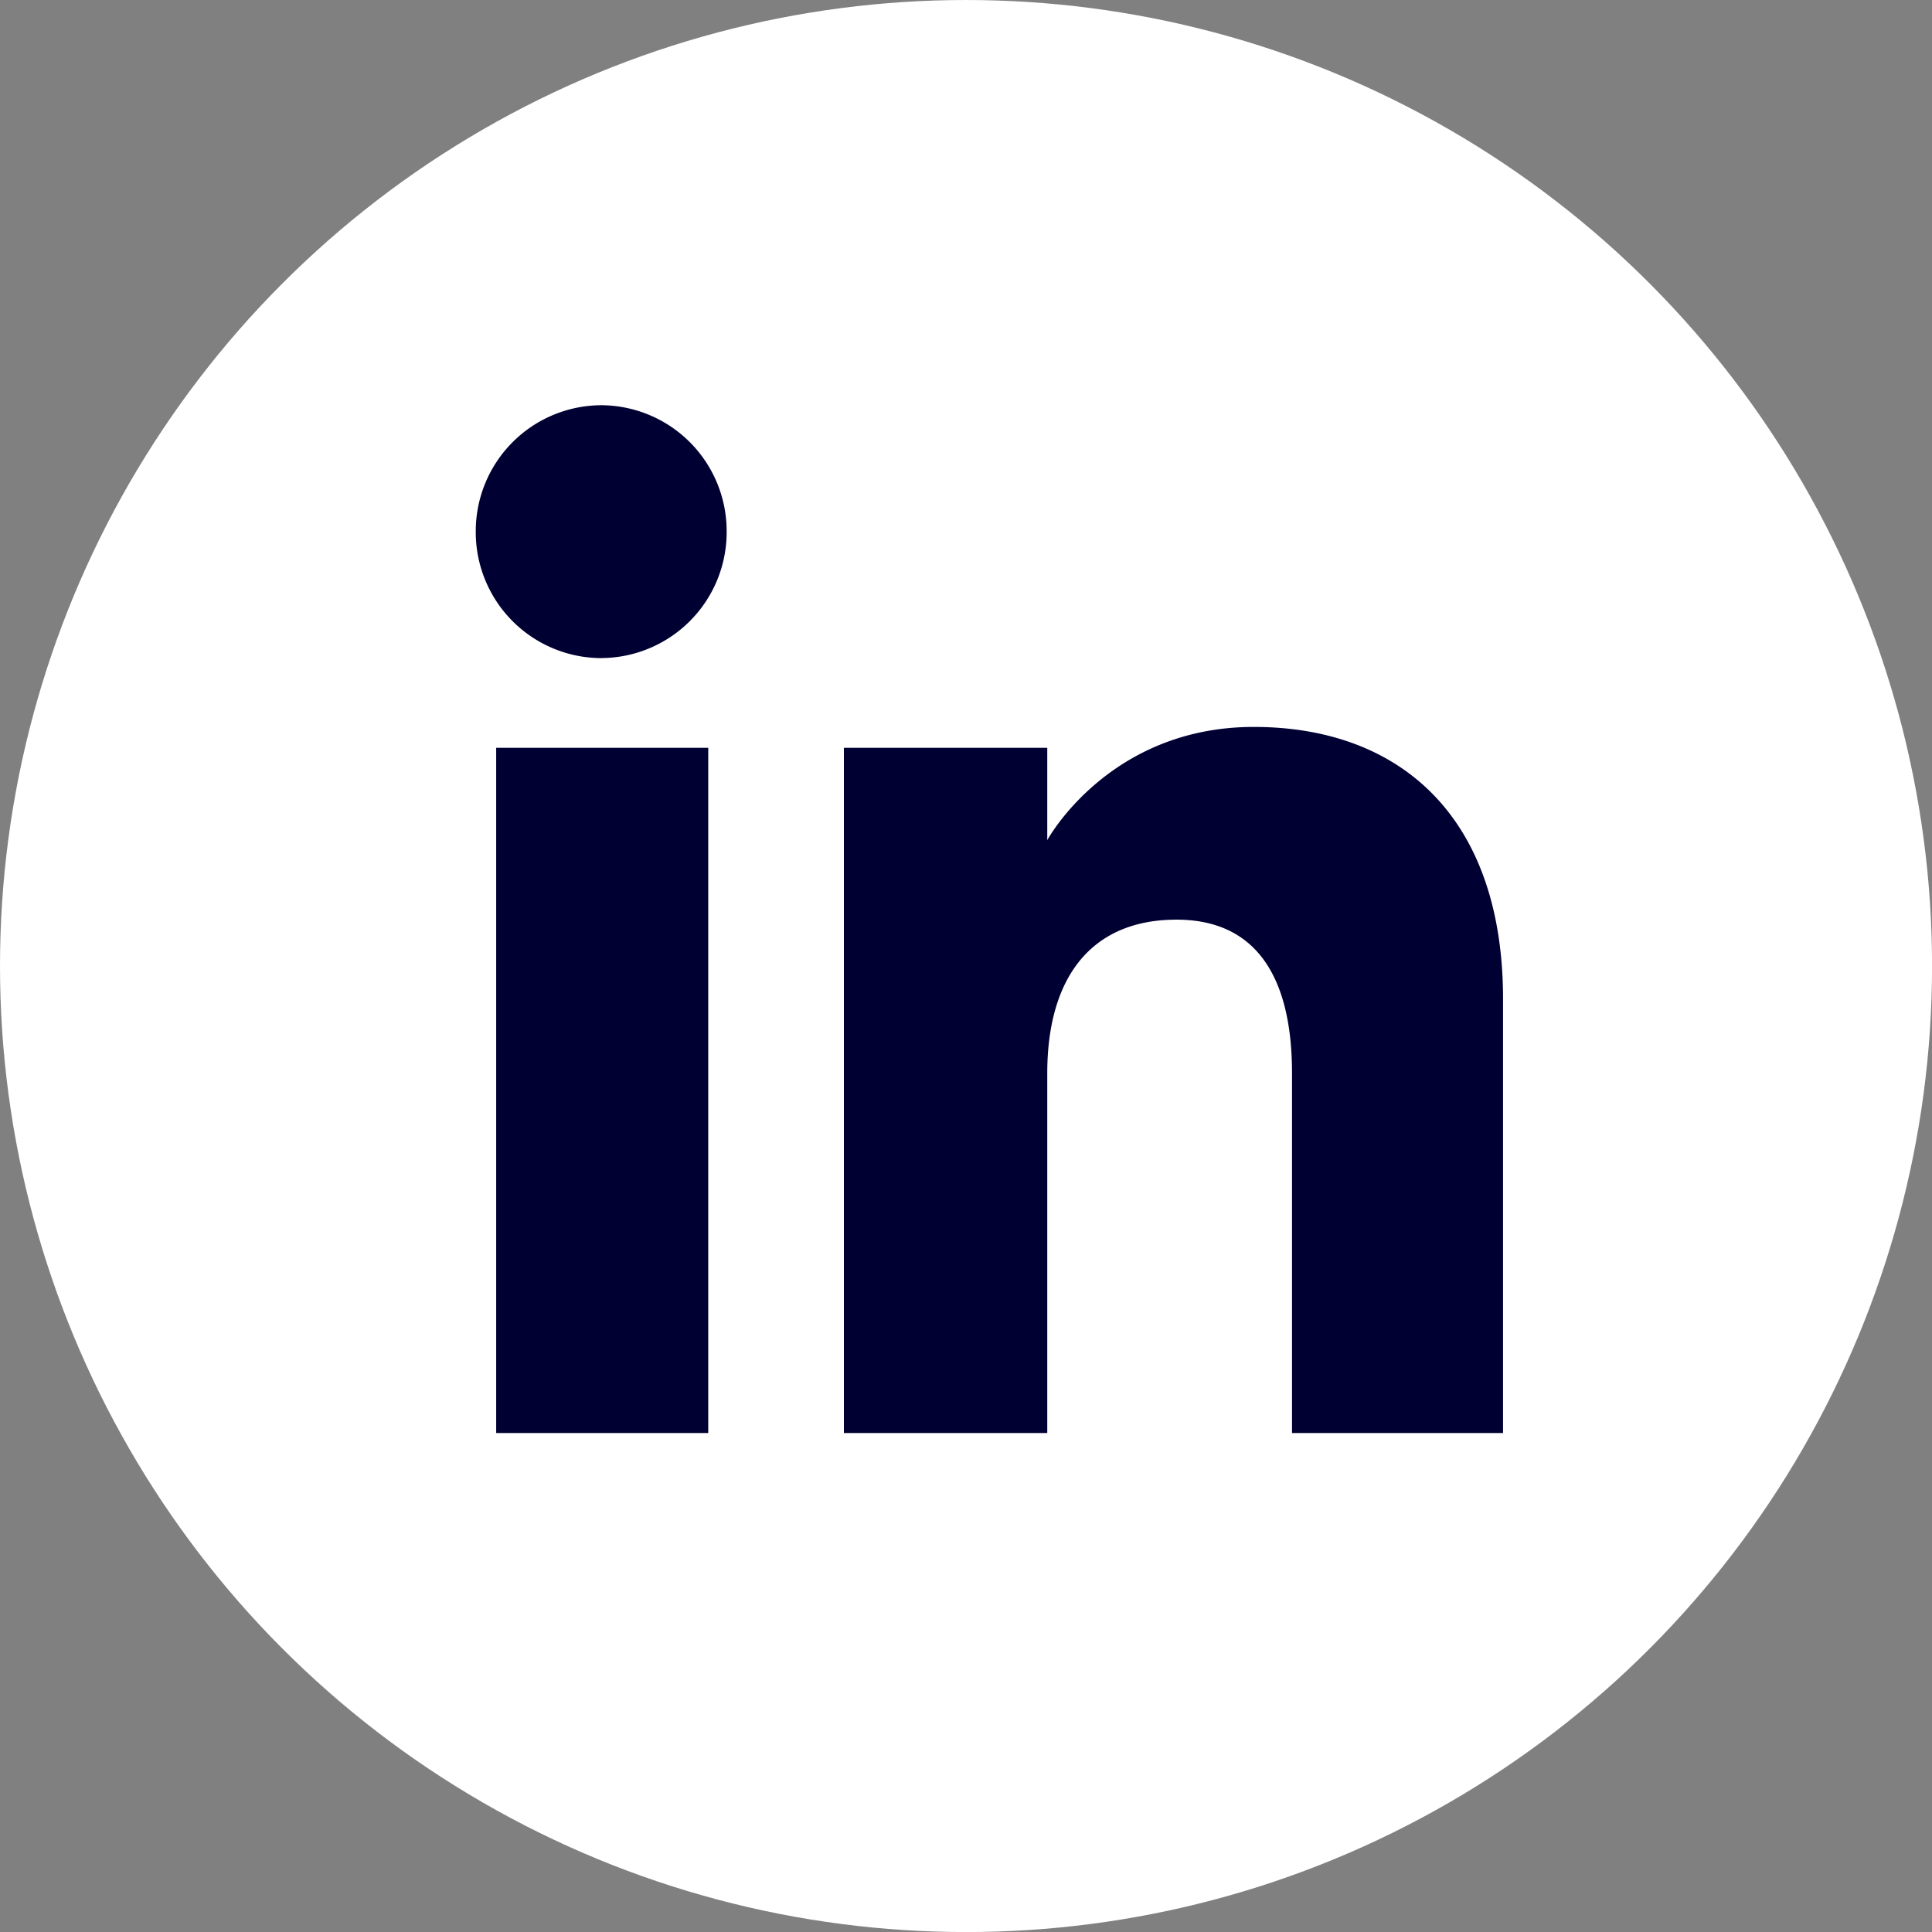 <svg xmlns="http://www.w3.org/2000/svg" width="35.577" height="35.577" viewBox="493.861 6058.547 35.577 35.577">
  <rect x="493.861" y="6058.547" width="35.577" height="35.577" fill="#808080" stroke="none"/>
  <circle cx="511.65" cy="6076.336" r="17.789" fill="#fff"/>
  
  <path 
    d="M506.903 6084.936h-3.905v-12.618h3.905v12.618Zm-1.971-14.27a2.319 2.319 0 0 1-2.31-2.329 2.32 2.32 0 0 1 2.31-2.328 2.319 2.319 0 0 1 2.31 2.328 2.319 2.319 0 0 1-2.31 2.328Zm16.608 14.27h-3.887v-6.624c0-1.816-.69-2.83-2.127-2.83-1.563 0-2.38 1.056-2.38 2.83v6.624h-3.745v-12.618h3.745v1.7s1.127-2.085 3.803-2.085c2.675 0 4.59 1.634 4.59 5.013v7.99Z"
    fill="#000032"
  />
</svg>
